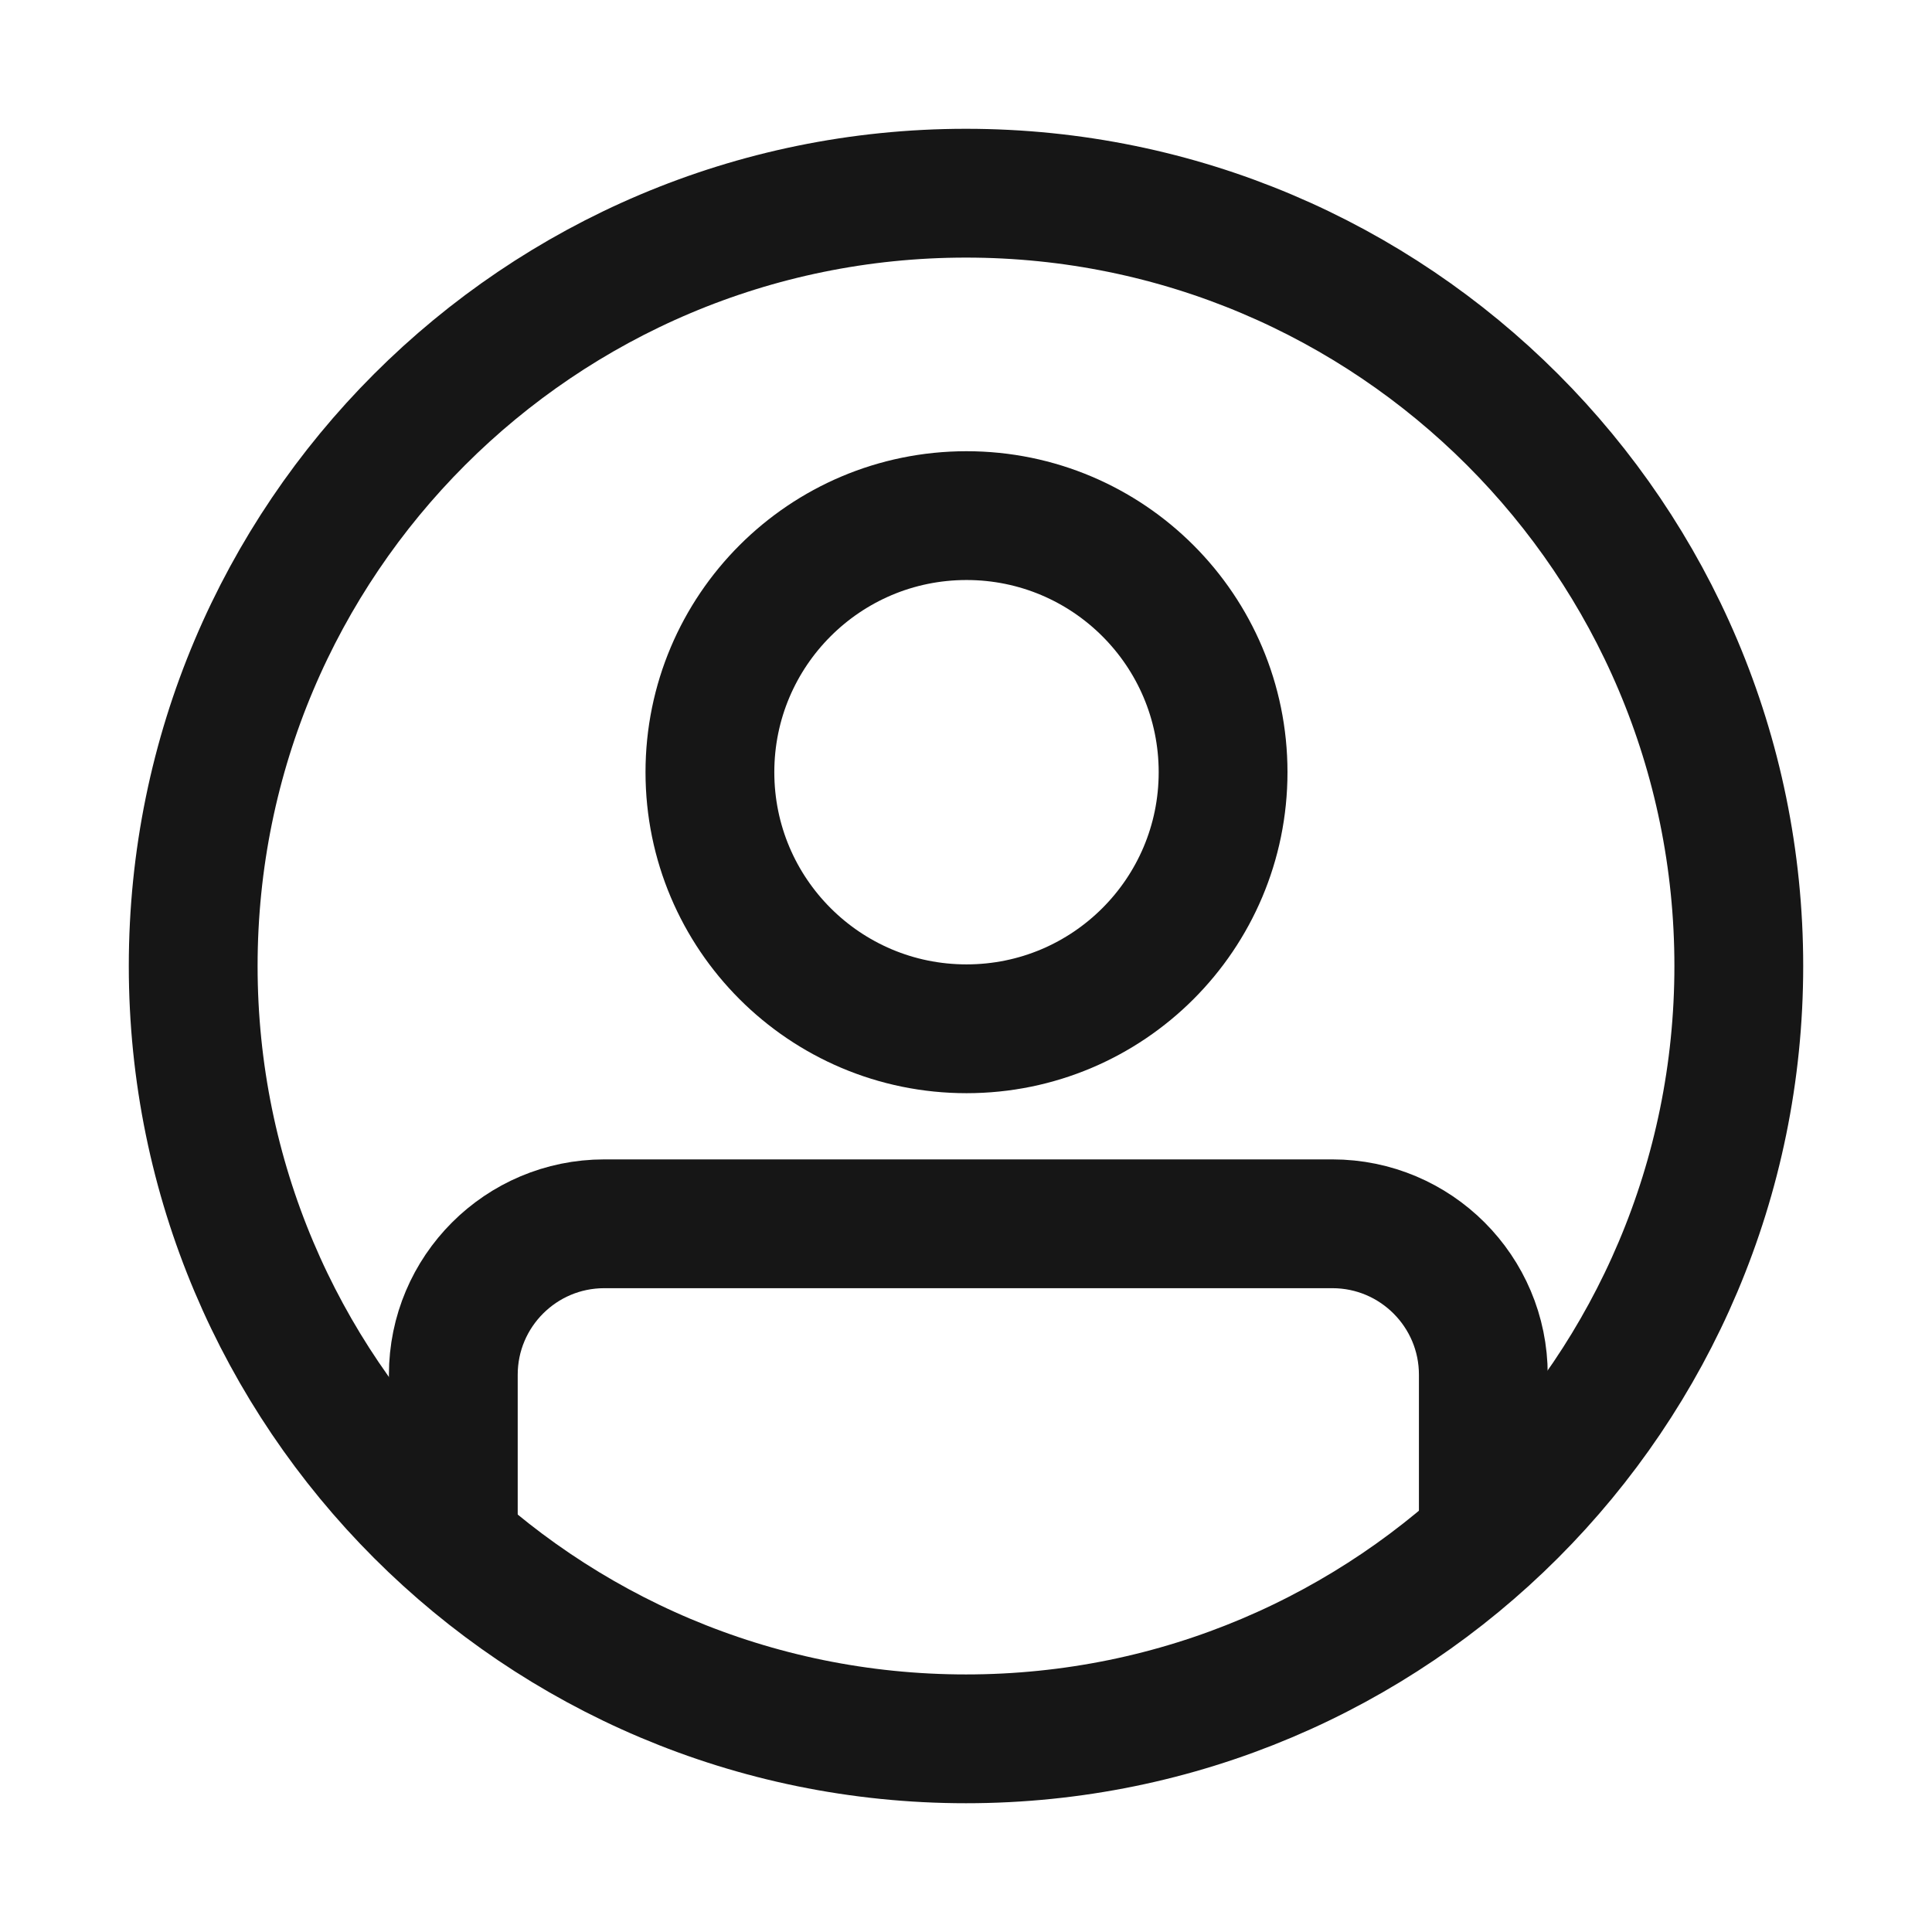<svg width="60" height="60" viewBox="0 0 60 60" fill="none" xmlns="http://www.w3.org/2000/svg">
<g clip-path="url(#clip0_8001_106050)">
<path d="M30 54.001C43.255 54.001 54 43.255 54 30C54 16.746 43.255 6 30 6C16.745 6 6 16.746 6 30C6 43.255 16.745 54.001 30 54.001Z" stroke="#161616" stroke-width="4" stroke-miterlimit="10"/>
<path d="M30.016 31.95C34.417 31.95 37.984 28.383 37.984 23.981C37.984 19.58 34.417 16.013 30.016 16.013C25.615 16.013 22.047 19.58 22.047 23.981C22.047 28.383 25.615 31.95 30.016 31.95Z" stroke="#161616" stroke-width="4" stroke-miterlimit="10"/>
<path d="M14.078 47.944V42.694C14.078 40.106 16.178 38.006 18.766 38.006H41.378C43.966 38.006 46.066 40.106 46.066 42.694V47.944" stroke="#161616" stroke-width="4" stroke-miterlimit="10"/>
</g>
<defs>
<clipPath id="clip0_8001_106050">
<rect width="60" height="60" fill="white"/>
</clipPath>
</defs>
</svg>

